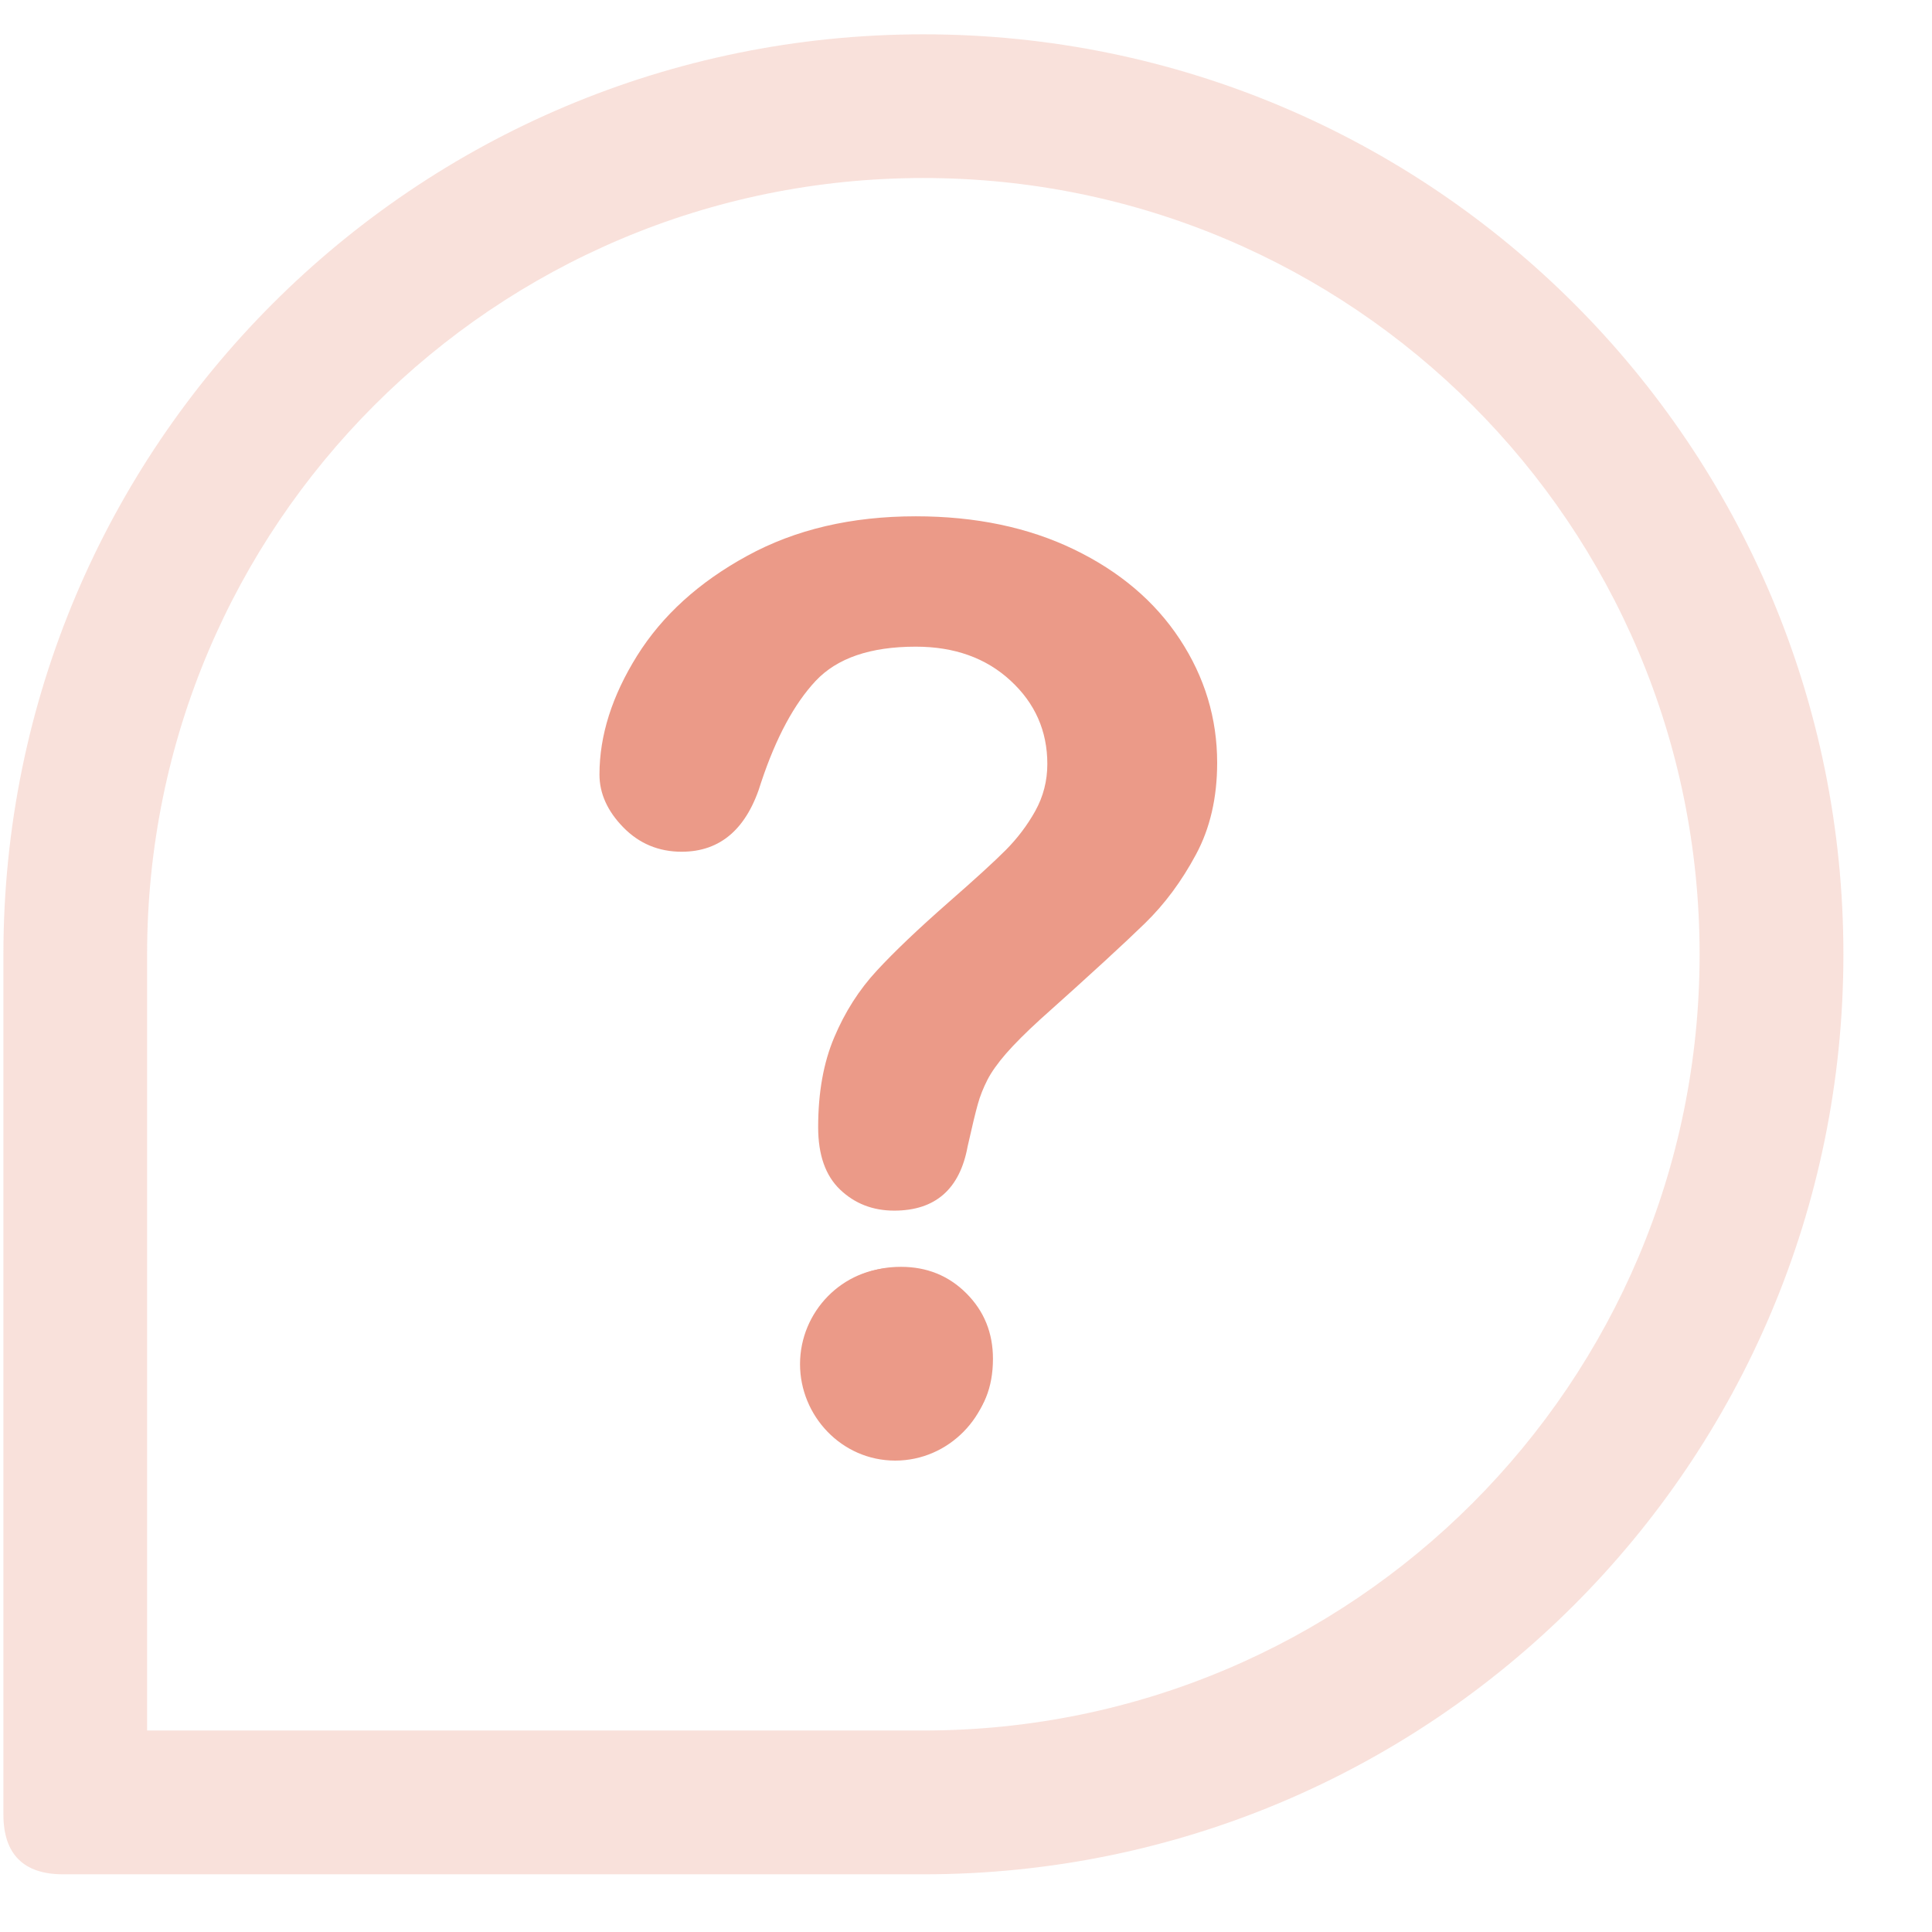 <svg width="21" height="21" viewBox="0 0 21 21" fill="none" xmlns="http://www.w3.org/2000/svg">
<path d="M9.731 13.78C9.159 13.78 8.696 14.256 8.696 14.828C8.696 15.386 9.145 15.876 9.731 15.876C10.316 15.876 10.779 15.386 10.779 14.828C10.779 14.256 10.303 13.78 9.731 13.78Z" fill="#EB9A88"/>
<path fill-rule="evenodd" clip-rule="evenodd" d="M6.516 8.419C6.516 7.993 6.653 7.563 6.926 7.126C7.199 6.69 7.597 6.328 8.121 6.042C8.645 5.755 9.255 5.612 9.954 5.612C10.603 5.612 11.176 5.732 11.672 5.971C12.169 6.211 12.553 6.536 12.824 6.948C13.095 7.36 13.23 7.808 13.23 8.291C13.23 8.671 13.153 9.005 12.998 9.291C12.844 9.578 12.661 9.825 12.448 10.033C12.235 10.241 11.854 10.592 11.303 11.084C11.151 11.223 11.029 11.345 10.937 11.45C10.846 11.555 10.777 11.651 10.732 11.739C10.688 11.826 10.653 11.913 10.629 12C10.604 12.088 10.567 12.241 10.518 12.46C10.433 12.926 10.166 13.159 9.719 13.159C9.486 13.159 9.29 13.082 9.131 12.93C8.972 12.778 8.893 12.552 8.893 12.252C8.893 11.876 8.951 11.551 9.068 11.275C9.184 11 9.338 10.758 9.531 10.55C9.723 10.342 9.983 10.095 10.31 9.808C10.596 9.558 10.803 9.369 10.931 9.241C11.058 9.113 11.166 8.971 11.253 8.815C11.34 8.658 11.384 8.488 11.384 8.304C11.384 7.946 11.251 7.644 10.984 7.398C10.718 7.152 10.374 7.029 9.954 7.029C9.461 7.029 9.099 7.153 8.866 7.401C8.633 7.65 8.436 8.016 8.275 8.499C8.123 9.005 7.834 9.258 7.409 9.258C7.159 9.258 6.947 9.169 6.775 8.993C6.602 8.816 6.516 8.624 6.516 8.419ZM9.793 15.777C9.52 15.777 9.281 15.689 9.078 15.512C8.874 15.335 8.772 15.088 8.772 14.77C8.772 14.488 8.871 14.251 9.068 14.058C9.264 13.866 9.506 13.77 9.793 13.77C10.075 13.77 10.312 13.866 10.504 14.058C10.697 14.251 10.793 14.488 10.793 14.77C10.793 15.083 10.692 15.329 10.491 15.508C10.289 15.688 10.057 15.777 9.793 15.777Z" fill="#EB9A88"/>
<path d="M10.037 0.373C4.51 0.373 0.037 4.845 0.037 10.373L0.037 19.723C0.037 20.154 0.256 20.373 0.687 20.373H10.037C15.564 20.373 20.037 15.9 20.037 10.373C20.037 4.846 15.564 0.373 10.037 0.373ZM10.037 18.81H1.599V10.373C1.599 5.709 5.373 1.935 10.037 1.935C14.7 1.935 18.474 5.709 18.474 10.373C18.474 15.036 14.701 18.81 10.037 18.81Z" fill="#EB9A88" fill-opacity="0.3"/>
</svg>
